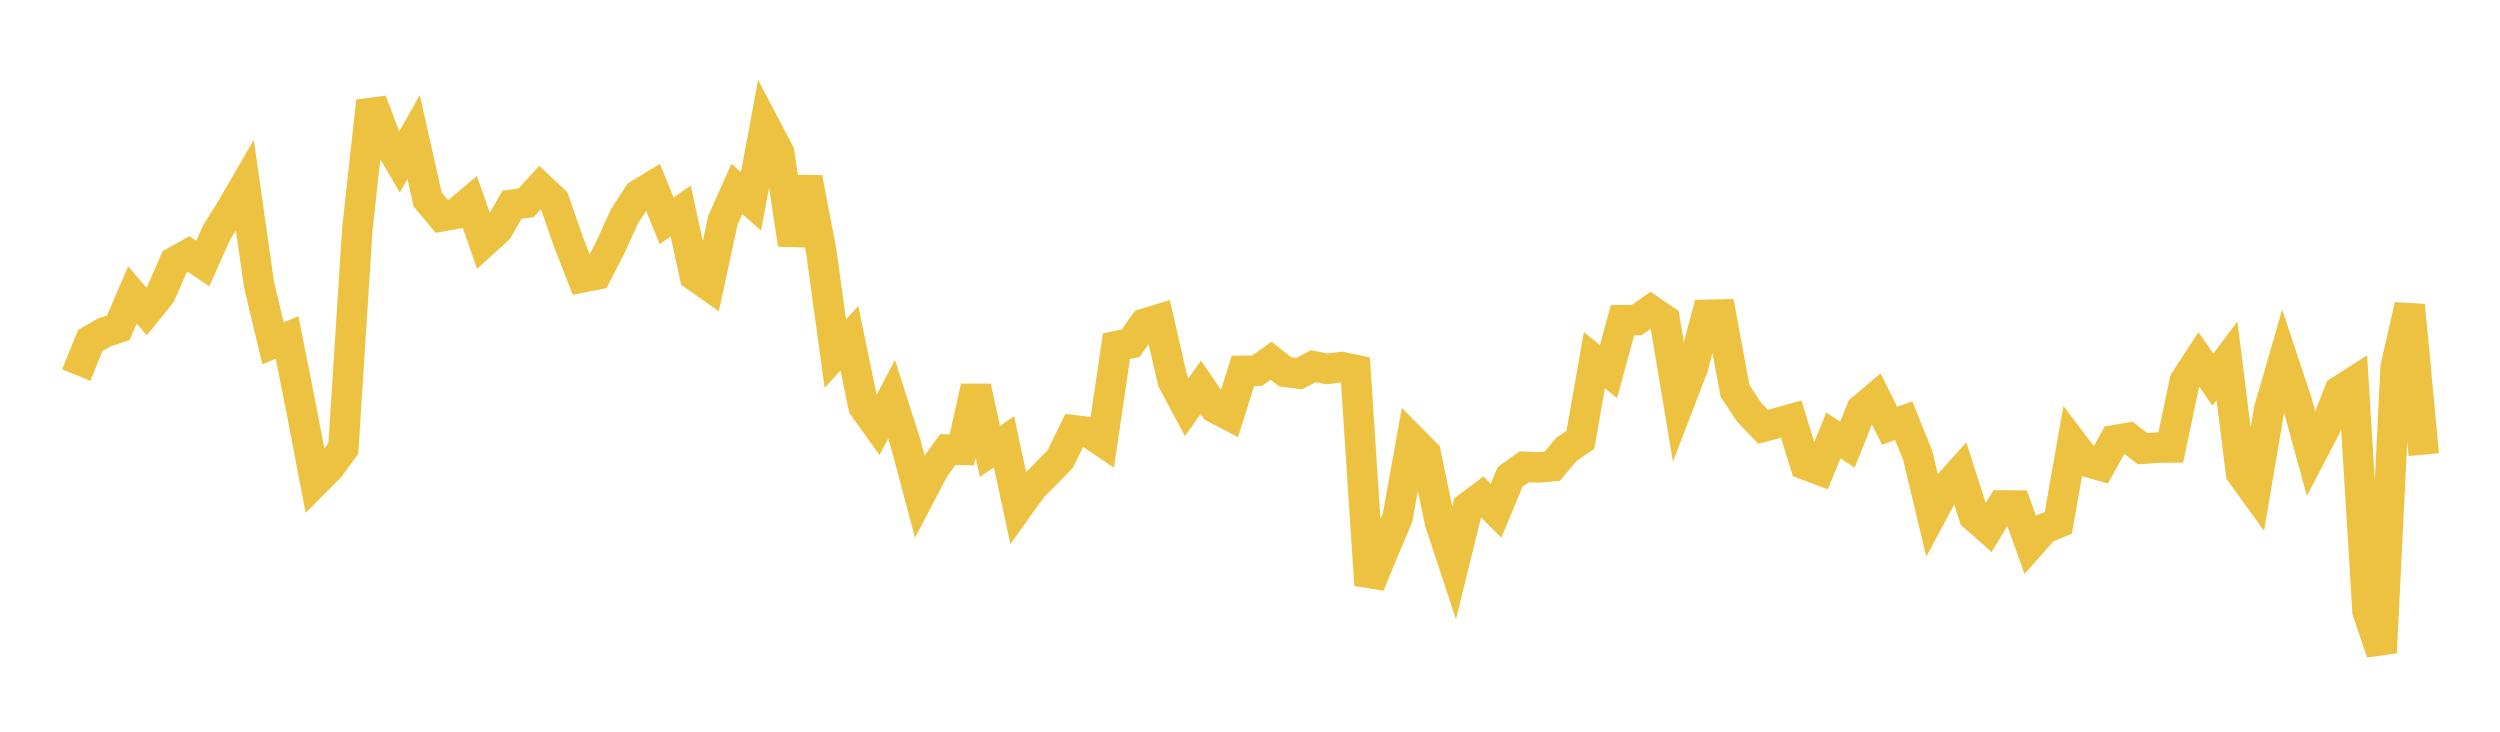 <svg width="164" height="48" xmlns="http://www.w3.org/2000/svg" xmlns:xlink="http://www.w3.org/1999/xlink"><path fill="none" stroke="rgb(237,194,64)" stroke-width="2" d="M5,24.605L5.922,22.339L6.844,21.81L7.766,21.498L8.689,19.343L9.611,20.431L10.533,19.291L11.455,17.176L12.377,16.665L13.299,17.288L14.222,15.229L15.144,13.767L16.066,12.173L16.988,18.651L17.91,22.522L18.832,22.134L19.754,26.783L20.677,31.599L21.599,30.674L22.521,29.42L23.443,14.999L24.365,6.631L25.287,9.054L26.21,10.621L27.132,8.985L28.054,13.087L28.976,14.19L29.898,14.026L30.82,13.243L31.743,15.881L32.665,15.043L33.587,13.433L34.509,13.304L35.431,12.301L36.353,13.167L37.275,15.821L38.198,18.196L39.12,18.013L40.042,16.221L40.964,14.192L41.886,12.774L42.808,12.211L43.731,14.481L44.653,13.844L45.575,18.093L46.497,18.737L47.419,14.458L48.341,12.395L49.263,13.21L50.186,8.258L51.108,10.015L52.03,16.034L52.952,11.674L53.874,16.482L54.796,23.199L55.719,22.191L56.641,26.662L57.563,27.951L58.485,26.19L59.407,29.076L60.329,32.538L61.251,30.771L62.174,29.495L63.096,29.515L64.018,25.379L64.94,29.618L65.862,28.978L66.784,33.27L67.707,31.981L68.629,31.059L69.551,30.112L70.473,28.231L71.395,28.343L72.317,28.966L73.24,22.703L74.162,22.521L75.084,21.234L76.006,20.952L76.928,24.982L77.85,26.709L78.772,25.404L79.695,26.755L80.617,27.238L81.539,24.327L82.461,24.32L83.383,23.663L84.305,24.392L85.228,24.511L86.15,24.023L87.072,24.201L87.994,24.075L88.916,24.272L89.838,38.374L90.76,36.131L91.683,33.945L92.605,28.827L93.527,29.755L94.449,34.222L95.371,37.011L96.293,33.266L97.216,32.578L98.138,33.509L99.06,31.289L99.982,30.625L100.904,30.664L101.826,30.586L102.749,29.487L103.671,28.858L104.593,23.629L105.515,24.377L106.437,21.006L107.359,20.999L108.281,20.356L109.204,20.986L110.126,26.51L111.048,24.116L111.97,20.653L112.892,20.632L113.814,25.638L114.737,27.032L115.659,27.998L116.581,27.752L117.503,27.496L118.425,30.476L119.347,30.821L120.269,28.565L121.192,29.172L122.114,26.86L123.036,26.078L123.958,27.93L124.88,27.595L125.802,29.877L126.725,33.726L127.647,32.003L128.569,30.981L129.491,33.861L130.413,34.672L131.335,33.157L132.257,33.163L133.18,35.726L134.102,34.683L135.024,34.298L135.946,29.061L136.868,30.282L137.79,30.539L138.713,28.879L139.635,28.723L140.557,29.438L141.479,29.367L142.401,29.357L143.323,24.991L144.246,23.578L145.168,24.903L146.09,23.669L147.012,31.03L147.934,32.306L148.856,26.863L149.778,23.676L150.701,26.453L151.623,29.812L152.545,28.045L153.467,25.652L154.389,25.064L155.311,40.103L156.234,42.811L157.156,24.069L158.078,20.035L159,29.823"></path></svg>